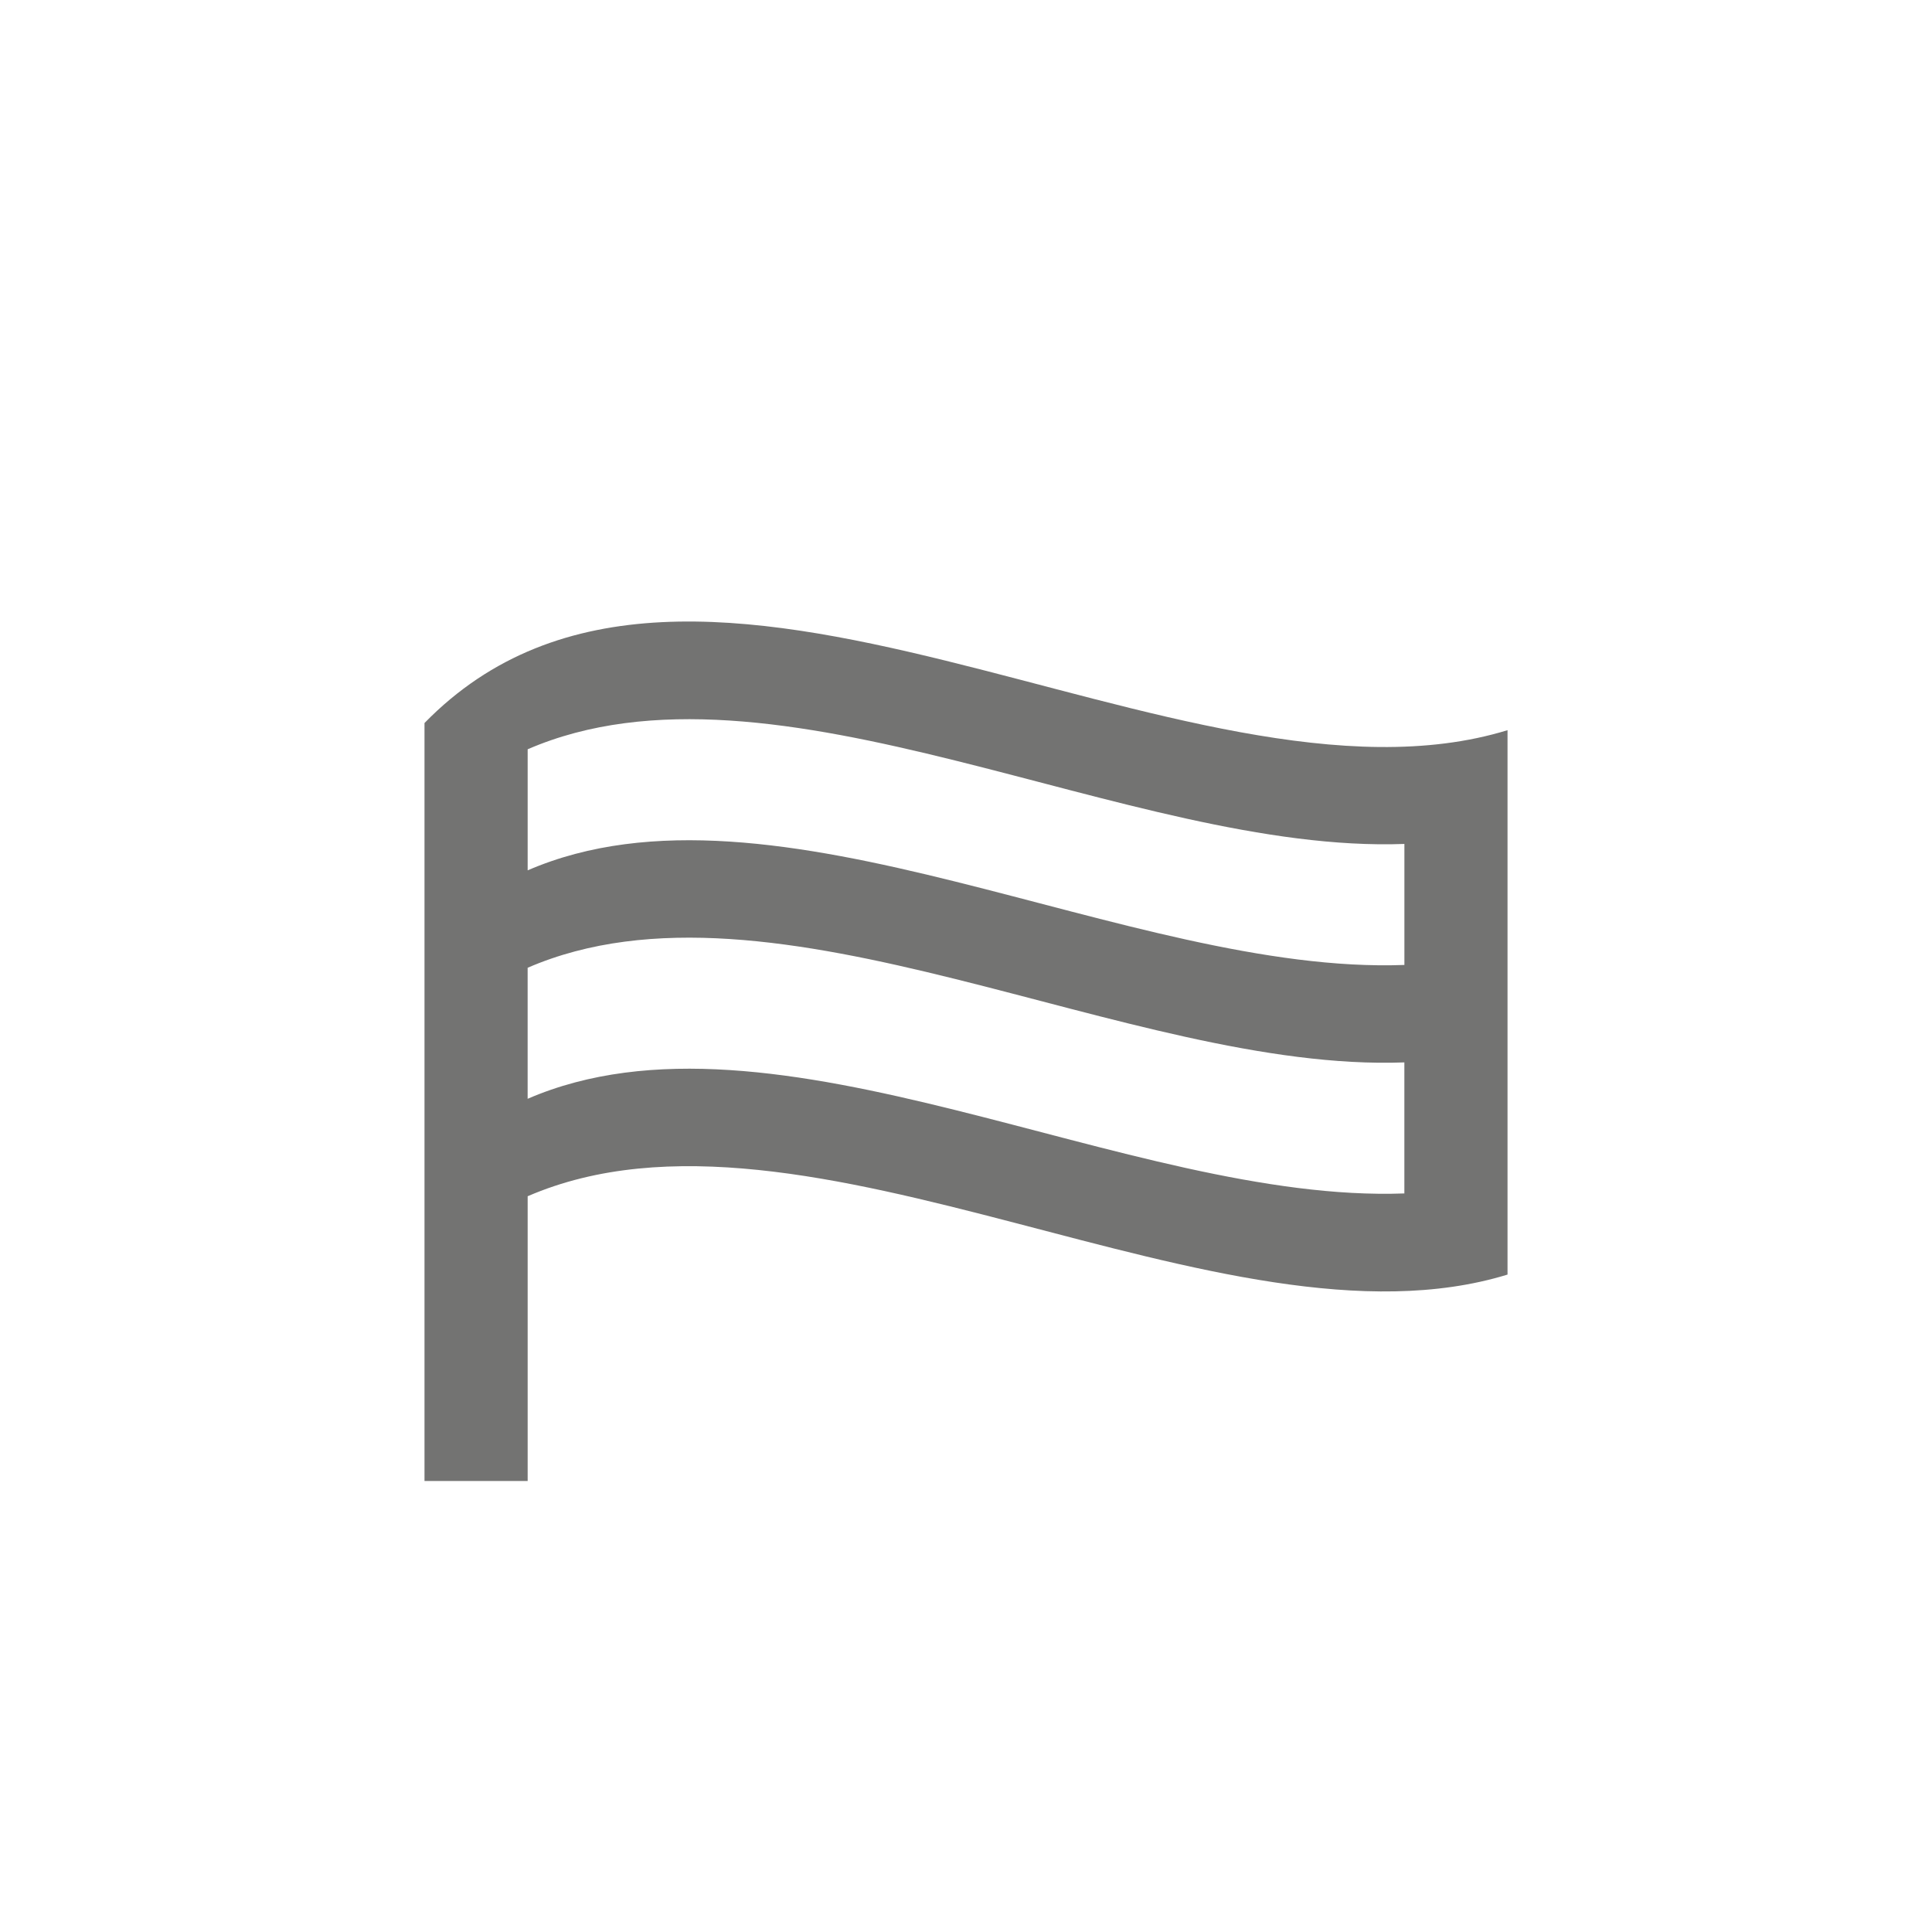 <?xml version="1.0" encoding="utf-8"?>
<!-- Generator: Adobe Illustrator 16.0.4, SVG Export Plug-In . SVG Version: 6.00 Build 0)  -->
<!DOCTYPE svg PUBLIC "-//W3C//DTD SVG 1.1//EN" "http://www.w3.org/Graphics/SVG/1.1/DTD/svg11.dtd">
<svg version="1.1" id="Livello_1" xmlns="http://www.w3.org/2000/svg" xmlns:xlink="http://www.w3.org/1999/xlink" x="0px" y="0px"
	 width="68px" height="68px" viewBox="0 0 68 68" enable-background="new 0 0 68 68" xml:space="preserve">
<rect fill="#FFFFFF" width="68" height="68"/>
<path fill="#737372" d="M49.43,29.704v4.259c-9.694,0.361-22.188-7.081-30.858-3.33v-4.261
	C27.241,22.622,39.735,30.064,49.43,29.704 M18.571,34.062c8.67-3.751,21.164,3.691,30.858,3.331v4.612
	c-9.694,0.36-22.188-7.082-30.858-3.331V34.062z M53.06,44.861v-1.13v-2.3v-4.612v-3.429v-4.261v-2.398V25.7
	c-11.333,3.482-28.682-9.919-38.119-0.252v0.058v3.372v4.26v3.43v4.612v3.43v7.516h3.631V42.104
	C28.37,37.865,43.057,47.935,53.06,44.861"/>
</svg>
